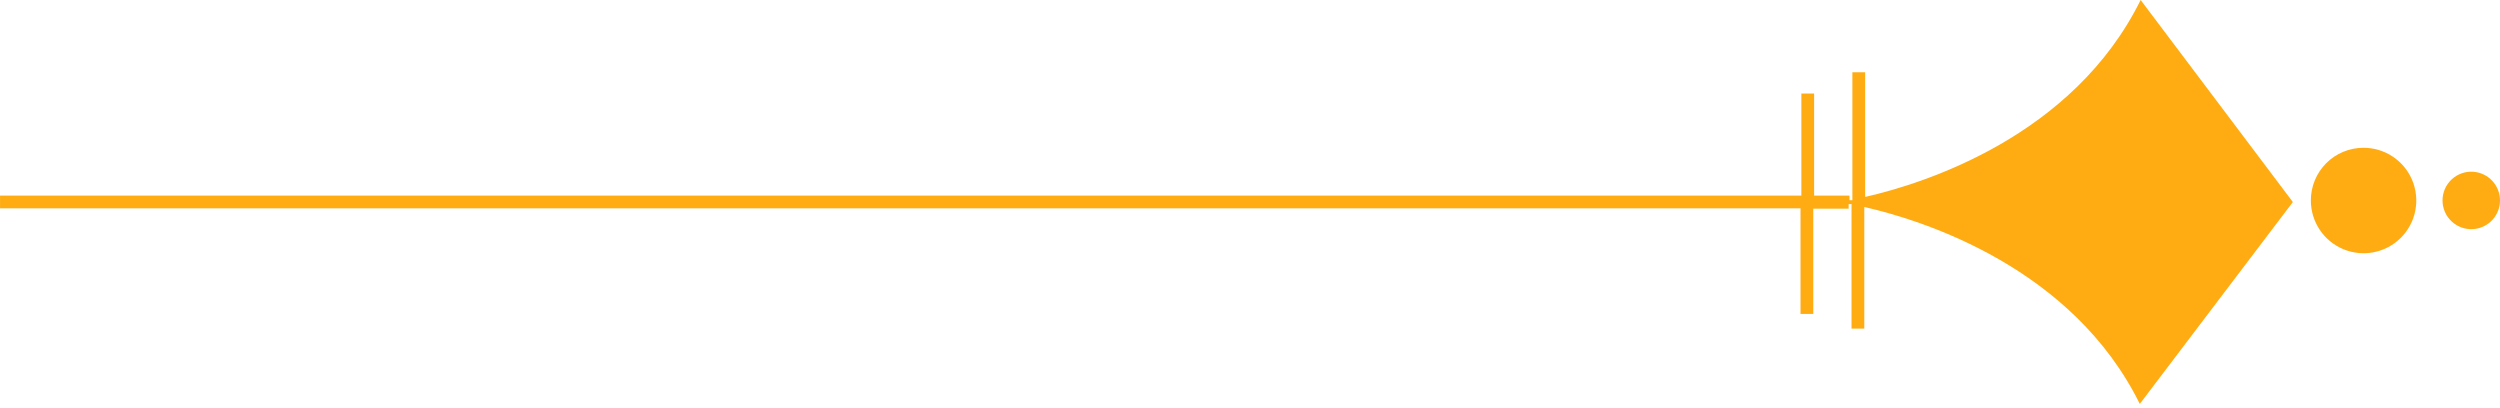 <svg xmlns="http://www.w3.org/2000/svg" width="147" height="24" viewBox="0 0 147 24" fill="none"><path d="M0.002 11.5C18.325 11.5 105.92 11.5 105.92 11.5V5.5H106.67V11.5H108.75V11.77H108.92V4.25H109.67V11.58C113.19 10.78 121.92 8 125.87 0L134.82 11.88L125.82 23.75C121.87 15.75 113.14 12.97 109.62 12.17V19.32H108.87V12H108.7V12.27H106.62V18.46H105.87V12.25C105.87 12.25 37.301 12.25 0.002 12.25" fill="#FFAC12"></path><path d="M138.968 8.69C139.582 8.688 140.183 8.868 140.694 9.208C141.205 9.548 141.604 10.032 141.84 10.599C142.076 11.166 142.138 11.79 142.019 12.392C141.9 12.995 141.604 13.548 141.17 13.982C140.736 14.416 140.183 14.712 139.58 14.831C138.978 14.95 138.354 14.888 137.787 14.652C137.22 14.416 136.736 14.017 136.396 13.506C136.057 12.995 135.876 12.394 135.878 11.78C135.878 11.374 135.958 10.972 136.113 10.598C136.269 10.223 136.496 9.882 136.783 9.595C137.07 9.308 137.411 9.08 137.786 8.925C138.161 8.77 138.562 8.69 138.968 8.69Z" fill="#FFAC12"></path><path d="M145.44 10.1C145.864 10.133 146.261 10.324 146.55 10.637C146.839 10.949 147 11.359 147 11.785C147 12.21 146.839 12.62 146.55 12.933C146.261 13.245 145.864 13.437 145.44 13.47C145.208 13.488 144.974 13.457 144.754 13.381C144.534 13.304 144.333 13.183 144.162 13.025C143.991 12.867 143.855 12.675 143.761 12.461C143.668 12.248 143.62 12.018 143.62 11.785C143.62 11.552 143.668 11.322 143.761 11.108C143.855 10.895 143.991 10.703 144.162 10.545C144.333 10.386 144.534 10.265 144.754 10.189C144.974 10.112 145.208 10.082 145.44 10.1Z" fill="#FFAC12"></path></svg>